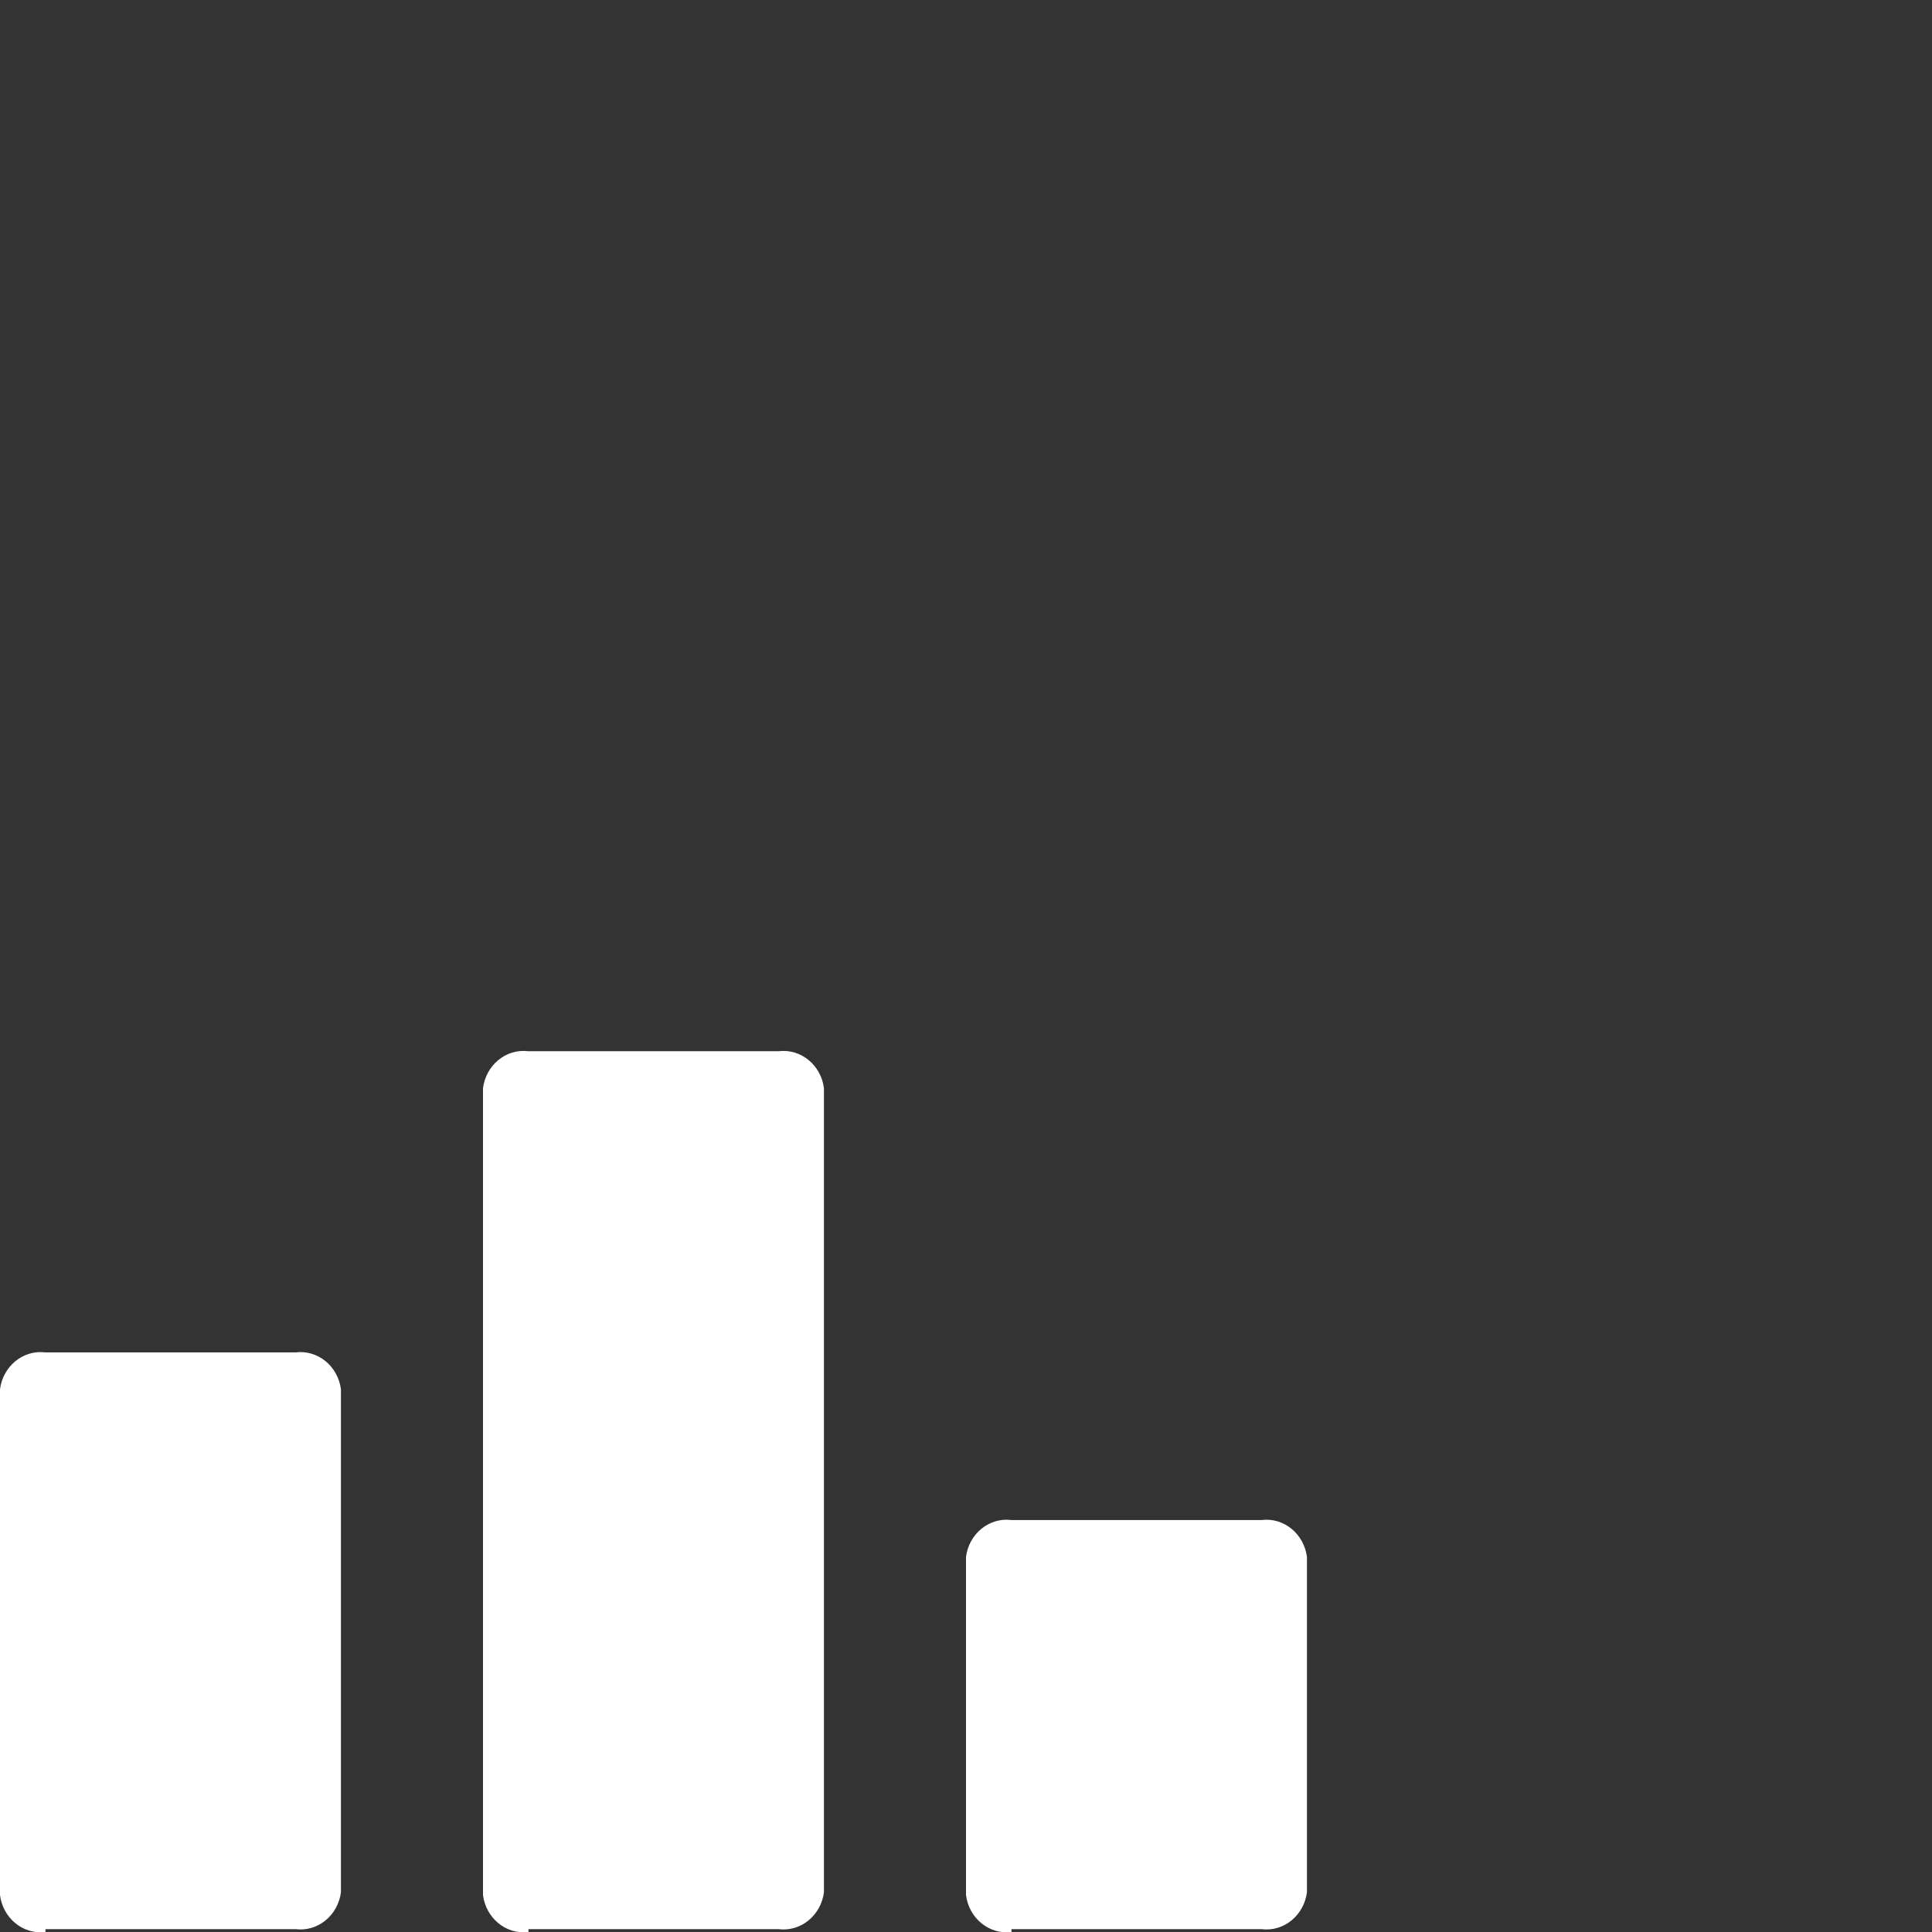 <?xml version="1.0" encoding="utf-8"?>
<!-- Generator: Adobe Illustrator 26.2.1, SVG Export Plug-In . SVG Version: 6.00 Build 0)  -->
<svg version="1.1" id="Layer_1" xmlns="http://www.w3.org/2000/svg" xmlns:xlink="http://www.w3.org/1999/xlink" x="0px" y="0px"
	 viewBox="0 0 68 68" style="enable-background:new 0 0 68 68;" xml:space="preserve">
<rect x="0" y="0" width="68" height="68" fill="#333333" stroke="none"/>
<style type="text/css">
	.st0{fill:#FFFFFF;}
</style>
<g>
	<path id="Combined_Shape" class="st0" d="M35.6,68c-0.8,0.1-1.5-0.5-1.6-1.3V54.8c0.1-0.8,0.8-1.4,1.6-1.3h8.8
		c0.8-0.1,1.5,0.5,1.6,1.3v11.8c-0.1,0.8-0.8,1.4-1.6,1.3H35.6z M18.6,68c-0.8,0.1-1.5-0.5-1.6-1.3V38.3c0.1-0.8,0.8-1.4,1.6-1.3
		h8.8c0.8-0.1,1.5,0.5,1.6,1.3v28.3c-0.1,0.8-0.8,1.4-1.6,1.3H18.6z M1.6,68c-0.8,0.1-1.5-0.5-1.6-1.3V48.9c0.1-0.8,0.8-1.4,1.6-1.3
		h8.8c0.8-0.1,1.5,0.5,1.6,1.3v17.7c-0.1,0.8-0.8,1.4-1.6,1.3H1.6z"/>
</g>
</svg>
